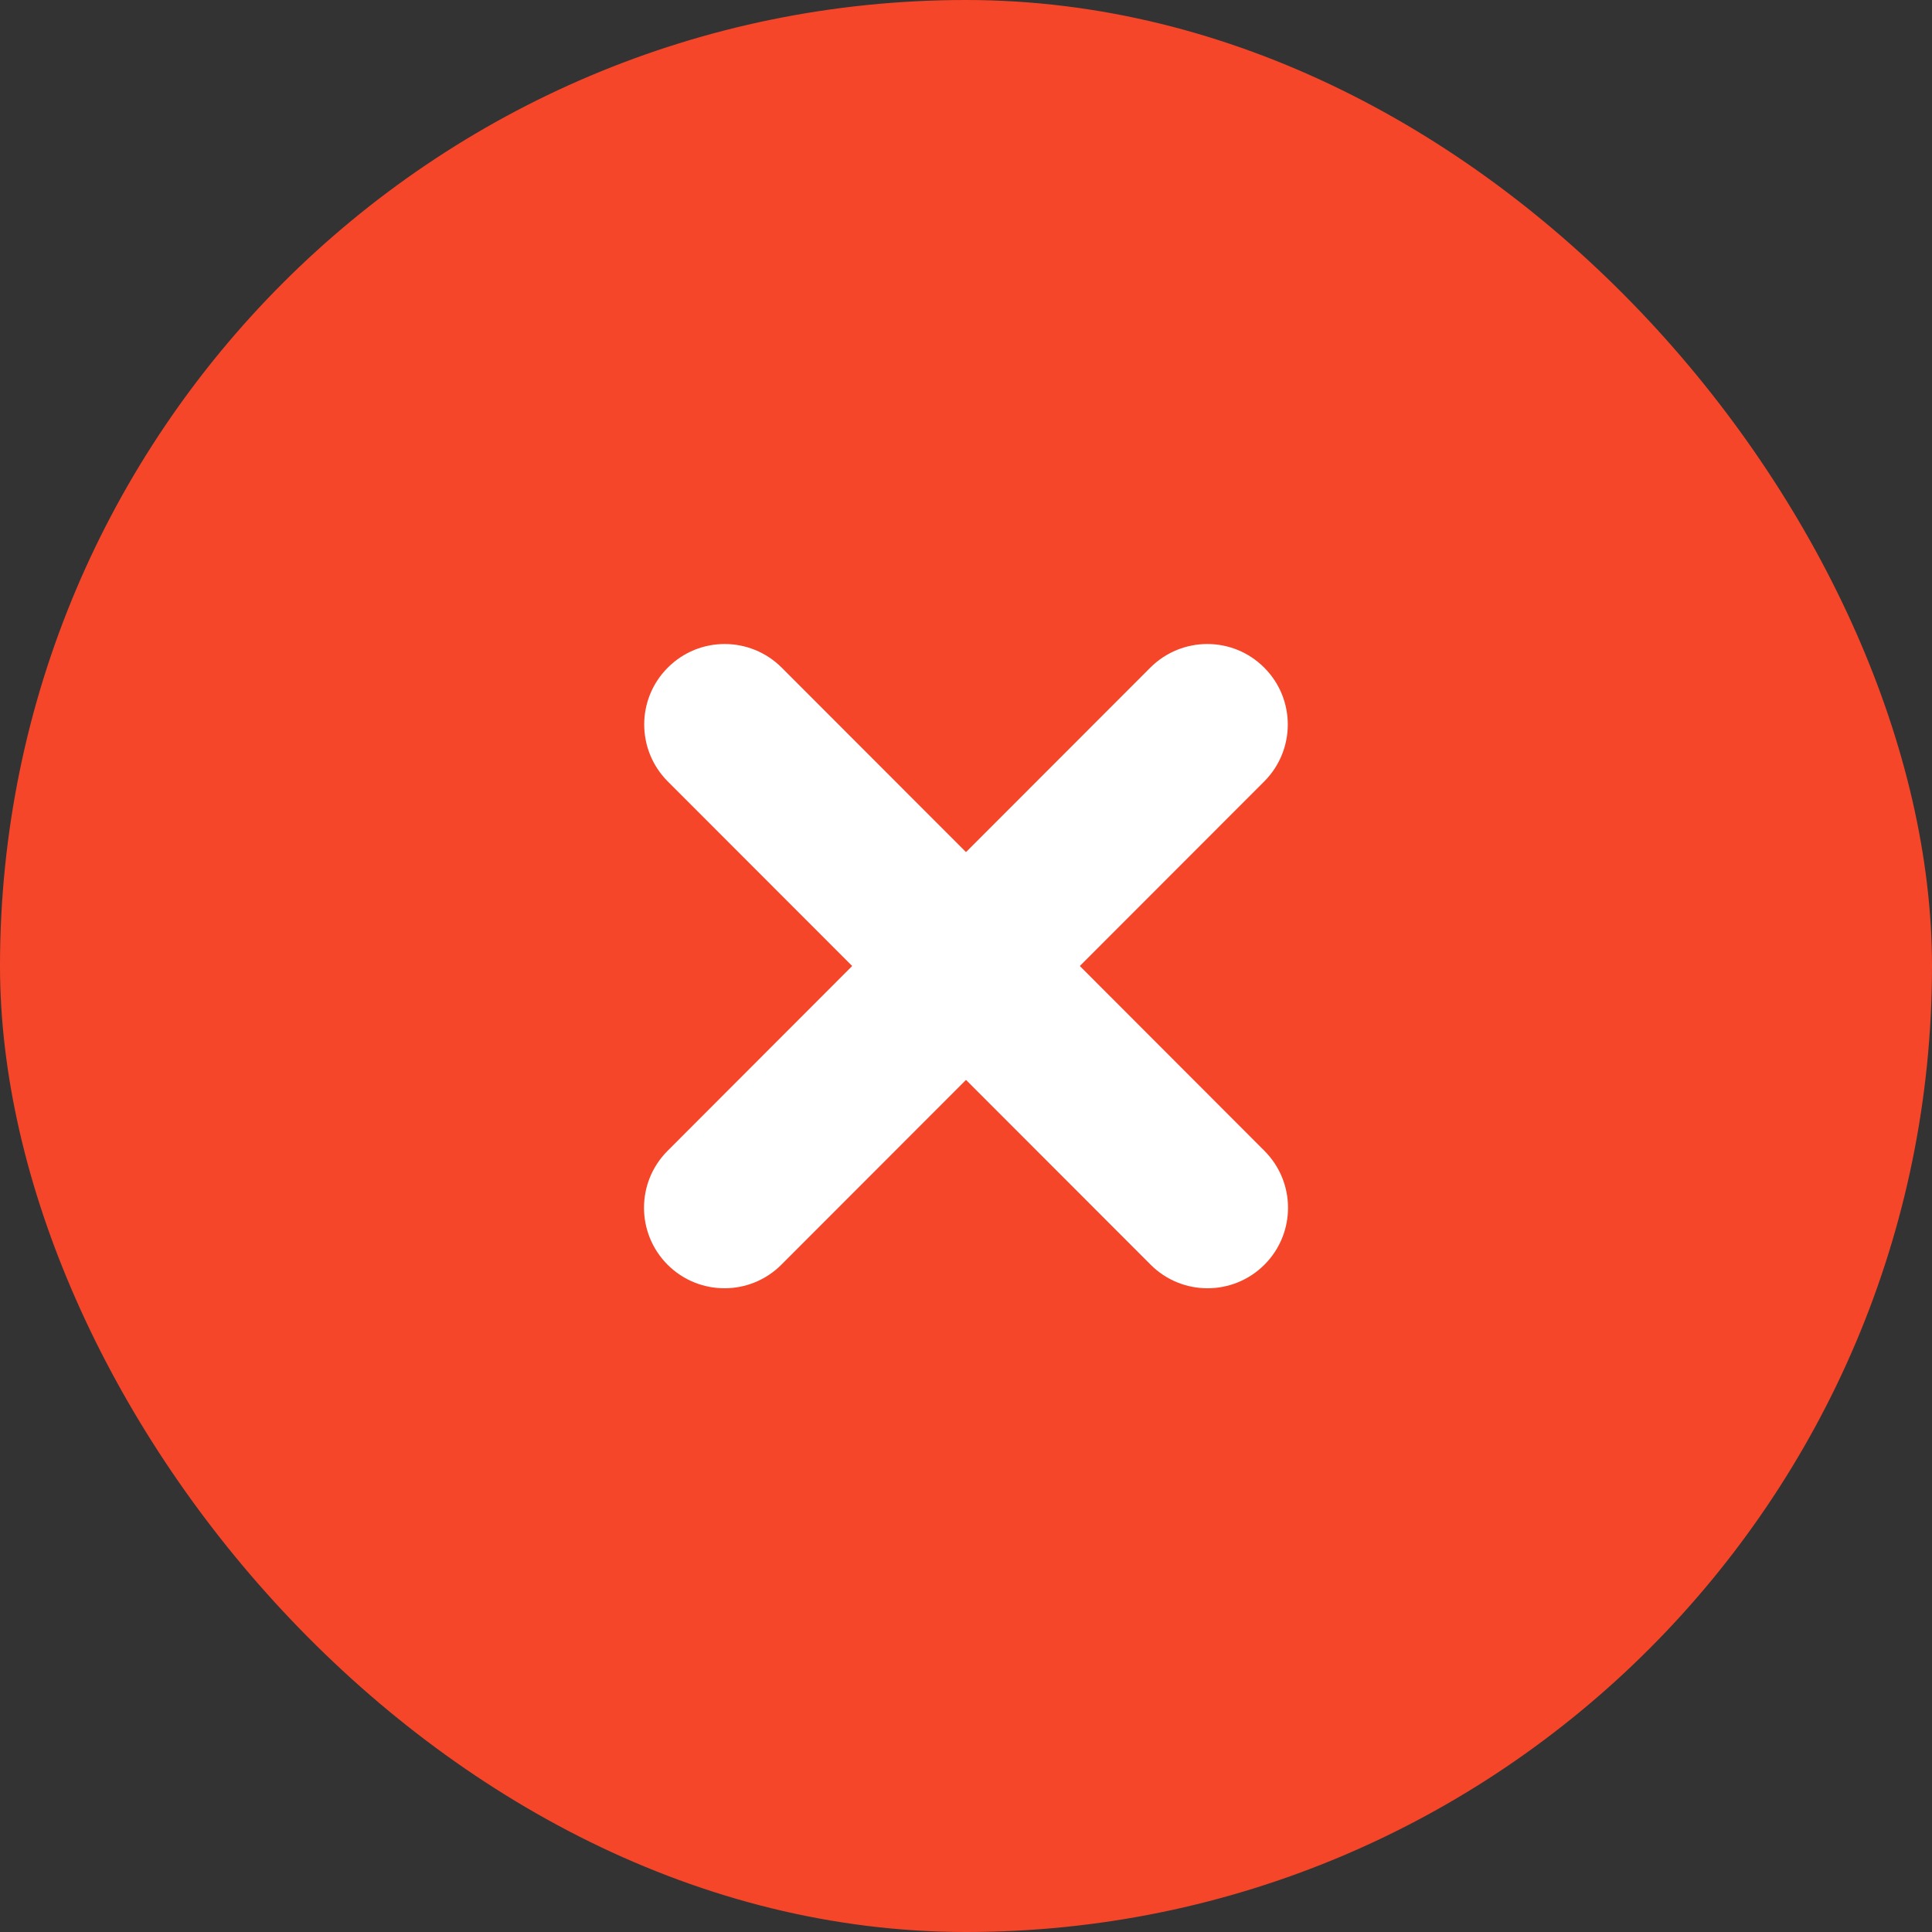 <svg width="24" height="24" viewBox="0 0 24 24" fill="none" xmlns="http://www.w3.org/2000/svg">
    <rect x="0" y="0" width="24" height="24" fill="#333333" stroke="none"/>
    <rect width="24" height="24" rx="12" fill="#F64629"/>
    <path fill-rule="evenodd" clip-rule="evenodd" d="M15.705 9.707C16.095 9.316 16.095 8.683 15.704 8.293C15.314 7.902 14.681 7.903 14.29 8.293L12 10.585L9.71 8.293C9.319 7.903 8.686 7.902 8.296 8.293C7.905 8.683 7.905 9.316 8.295 9.707L10.586 12L8.293 14.296C7.902 14.687 7.903 15.32 8.293 15.711C8.684 16.101 9.317 16.101 9.707 15.71L12 13.415L14.293 15.71C14.683 16.101 15.316 16.101 15.707 15.711C16.098 15.32 16.098 14.687 15.707 14.296L13.414 12L15.705 9.707Z" fill="white"/>
</svg>

